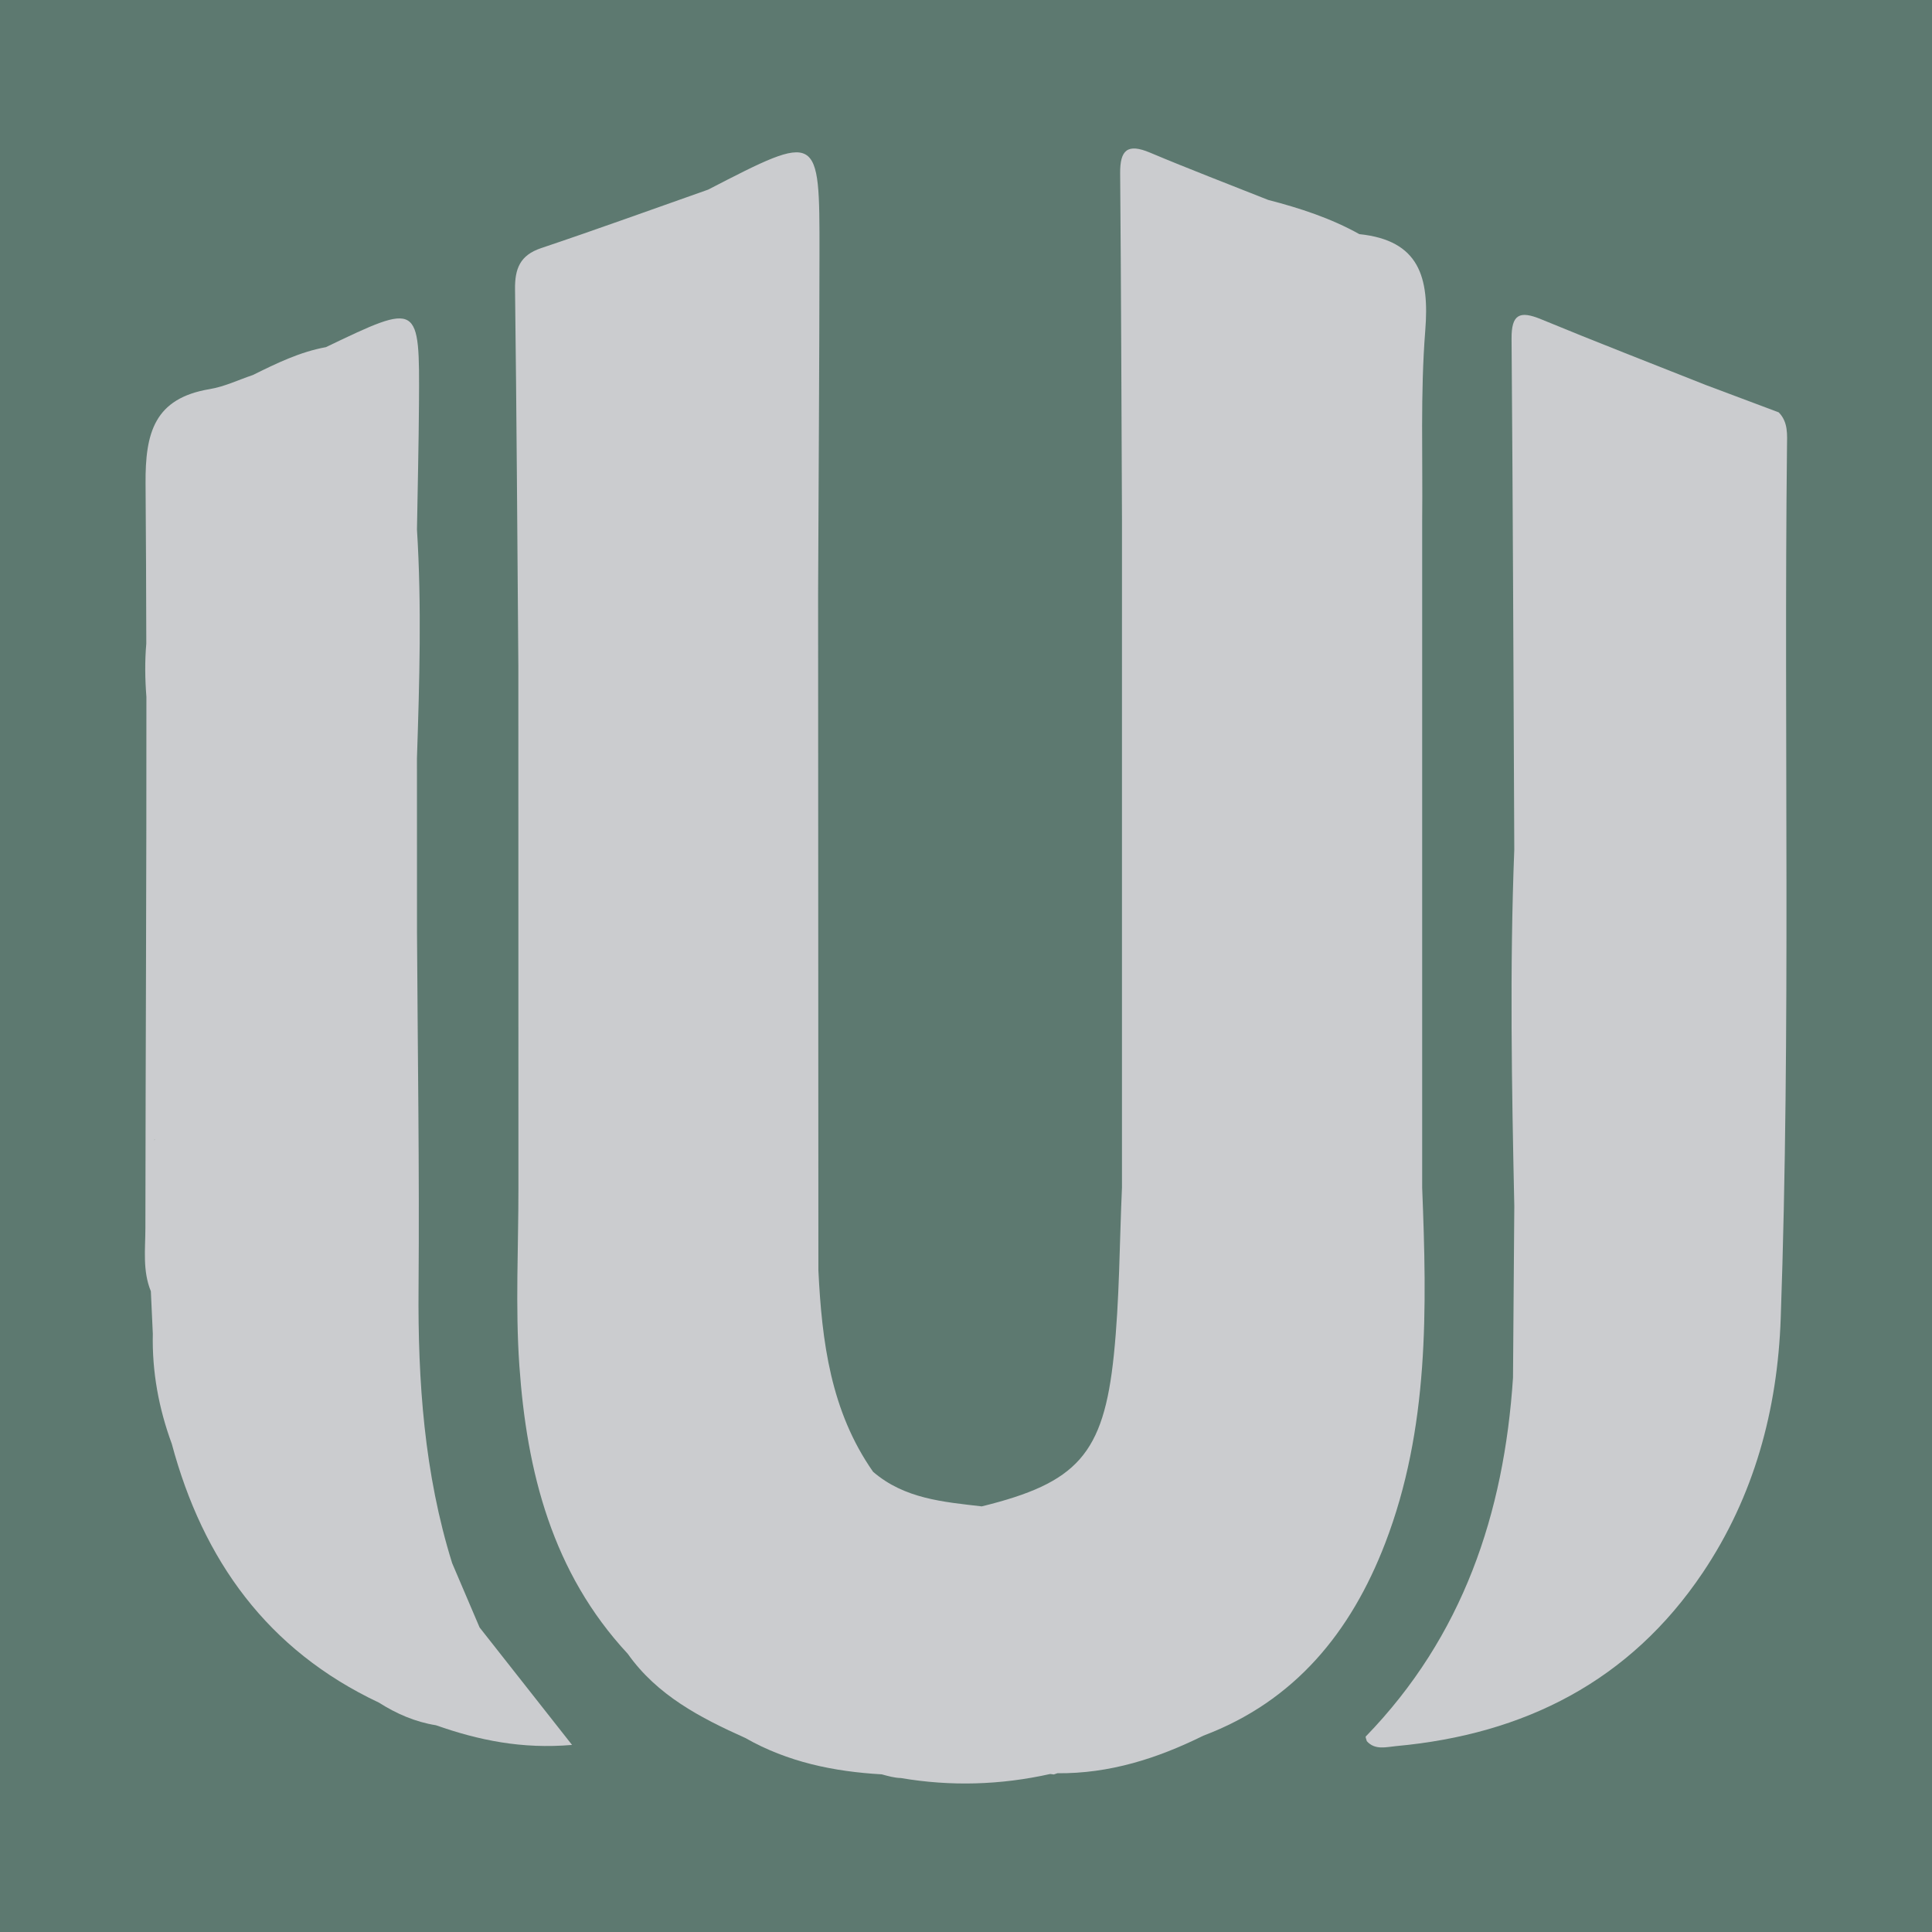 <?xml version="1.0" encoding="utf-8"?>
<!-- Generator: Adobe Illustrator 17.0.0, SVG Export Plug-In . SVG Version: 6.00 Build 0)  -->
<!DOCTYPE svg PUBLIC "-//W3C//DTD SVG 1.1//EN" "http://www.w3.org/Graphics/SVG/1.1/DTD/svg11.dtd">
<svg version="1.1" id="Layer_1" xmlns="http://www.w3.org/2000/svg" xmlns:xlink="http://www.w3.org/1999/xlink" x="0px" y="0px"
	 width="200px" height="200px" viewBox="0 0 200 200" enable-background="new 0 0 200 200" xml:space="preserve">
<rect fill="#5D7970" width="200" height="200"/>
<g>
	<path fill="#CBCCCF" d="M184.133,42.688c-2.508-0.941-5.016-1.882-7.523-2.823c-5.698-2.264-11.416-4.477-17.082-6.818
		c-2.227-0.92-3.072-0.508-3.052,2.028c0.141,17.624,0.198,35.249,0.282,52.873c-0.482,12.303-0.261,24.606,0.002,36.908
		c-0.045,5.921-0.09,11.843-0.134,17.765c0,0,0,0,0,0c-0.927,14.083-5.205,26.789-15.24,37.137c-0.057,0.059,0.06,0.286,0.108,0.488
		c0.849,0.956,2.014,0.602,3.039,0.508c13.27-1.212,24.185-6.715,31.737-17.954c5.322-7.92,7.737-16.864,8.069-26.317
		c1.058-30.07,0.313-60.157,0.65-90.234C185.001,45.009,185.131,43.703,184.133,42.688z"/>
	<path fill="#CBCCCF" d="M147.223,122.954c0-11.985,0-23.97,0-35.954c0-11.045,0-22.091,0.001-33.136
		c0.072-6.553-0.197-13.133,0.319-19.65c0.436-5.508-0.609-9.332-6.823-9.976c-2.966-1.656-6.164-2.695-9.434-3.542
		c-4.085-1.625-8.194-3.193-12.245-4.899c-2.329-0.98-3.104-0.267-3.083,2.146c0.102,11.978,0.133,23.956,0.189,35.934c0,0,0,0,0,0
		c0,10.096-0.001,20.192-0.001,30.288c0,12.923,0,25.846,0,38.769c-0.261,5.784-0.249,11.596-0.842,17.346
		c-1.061,10.292-3.806,13.232-13.672,15.659c-3.984-0.46-8.01-0.787-11.251-3.581c-4.391-6.268-5.302-13.481-5.662-20.844
		c-0.01-23.352-0.019-46.705-0.029-70.057c0.05-11.757,0.13-23.514,0.142-35.271c0.013-12.5-0.016-12.5-11.528-6.555
		c-5.759,2.027-11.499,4.112-17.287,6.053c-2.191,0.735-2.728,2.137-2.701,4.269c0.164,13.009,0.238,26.02,0.343,39.03
		c0.003,17.999,0.005,35.997,0.008,53.996c0.007,6.13-0.329,12.285,0.096,18.386c0.766,10.996,3.404,21.424,11.219,29.832
		c3.051,4.316,7.532,6.635,12.18,8.721c4.374,2.494,9.152,3.477,14.115,3.761c0.663,0.18,1.326,0.369,1.977,0.382
		c5.154,0.878,10.307,0.731,15.457-0.417c0.001,0,0.003,0,0.004-0.001l0.381,0.047l0.363-0.125
		c5.38,0.052,10.341-1.524,15.101-3.885c9.507-3.579,15.302-10.758,18.827-19.909C147.968,147.878,147.714,135.413,147.223,122.954z
		"/>
	<path fill="#CBCCCF" d="M46.807,161.818c-2.894-9.284-3.556-18.816-3.478-28.484c0.099-12.289-0.094-24.58-0.161-36.87
		c-0.002-5.995-0.003-11.991-0.005-17.986c0.26-7.887,0.495-15.775,0.002-23.662c0.072-4.359,0.179-8.717,0.208-13.076
		c0.068-10.45,0.053-10.45-9.634-5.803c-2.699,0.491-5.131,1.683-7.56,2.884c-1.484,0.498-2.934,1.204-4.458,1.457
		c-5.737,0.954-6.695,4.511-6.652,9.802c0.045,5.513,0.063,11.027,0.076,16.541c-0.16,1.833-0.133,3.676,0.011,5.524
		c0.016,18.328-0.087,36.658-0.105,54.986c-0.002,2.187-0.304,4.421,0.566,6.54c0,0.001,0,0.001,0,0.002
		c0.068,1.467,0.135,2.934,0.203,4.401c-0.087,3.924,0.611,7.713,1.963,11.389c3.233,12.065,9.922,21.363,21.444,26.792
		c1.819,1.157,3.763,2.001,5.905,2.343c4.408,1.551,8.891,2.483,14.087,2.036c-3.442-4.372-6.506-8.265-9.571-12.158
		C48.702,166.257,47.755,164.038,46.807,161.818z M15.991,118.051c0-0.038,0-0.076,0-0.115c0.01,0.009,0.02,0.022,0.03,0.031
		c-0.009,0.028-0.019,0.055-0.029,0.083c0,0.002-0.001,0.003-0.001,0.005C15.991,118.054,15.991,118.053,15.991,118.051z"/>
</g>
</svg>
